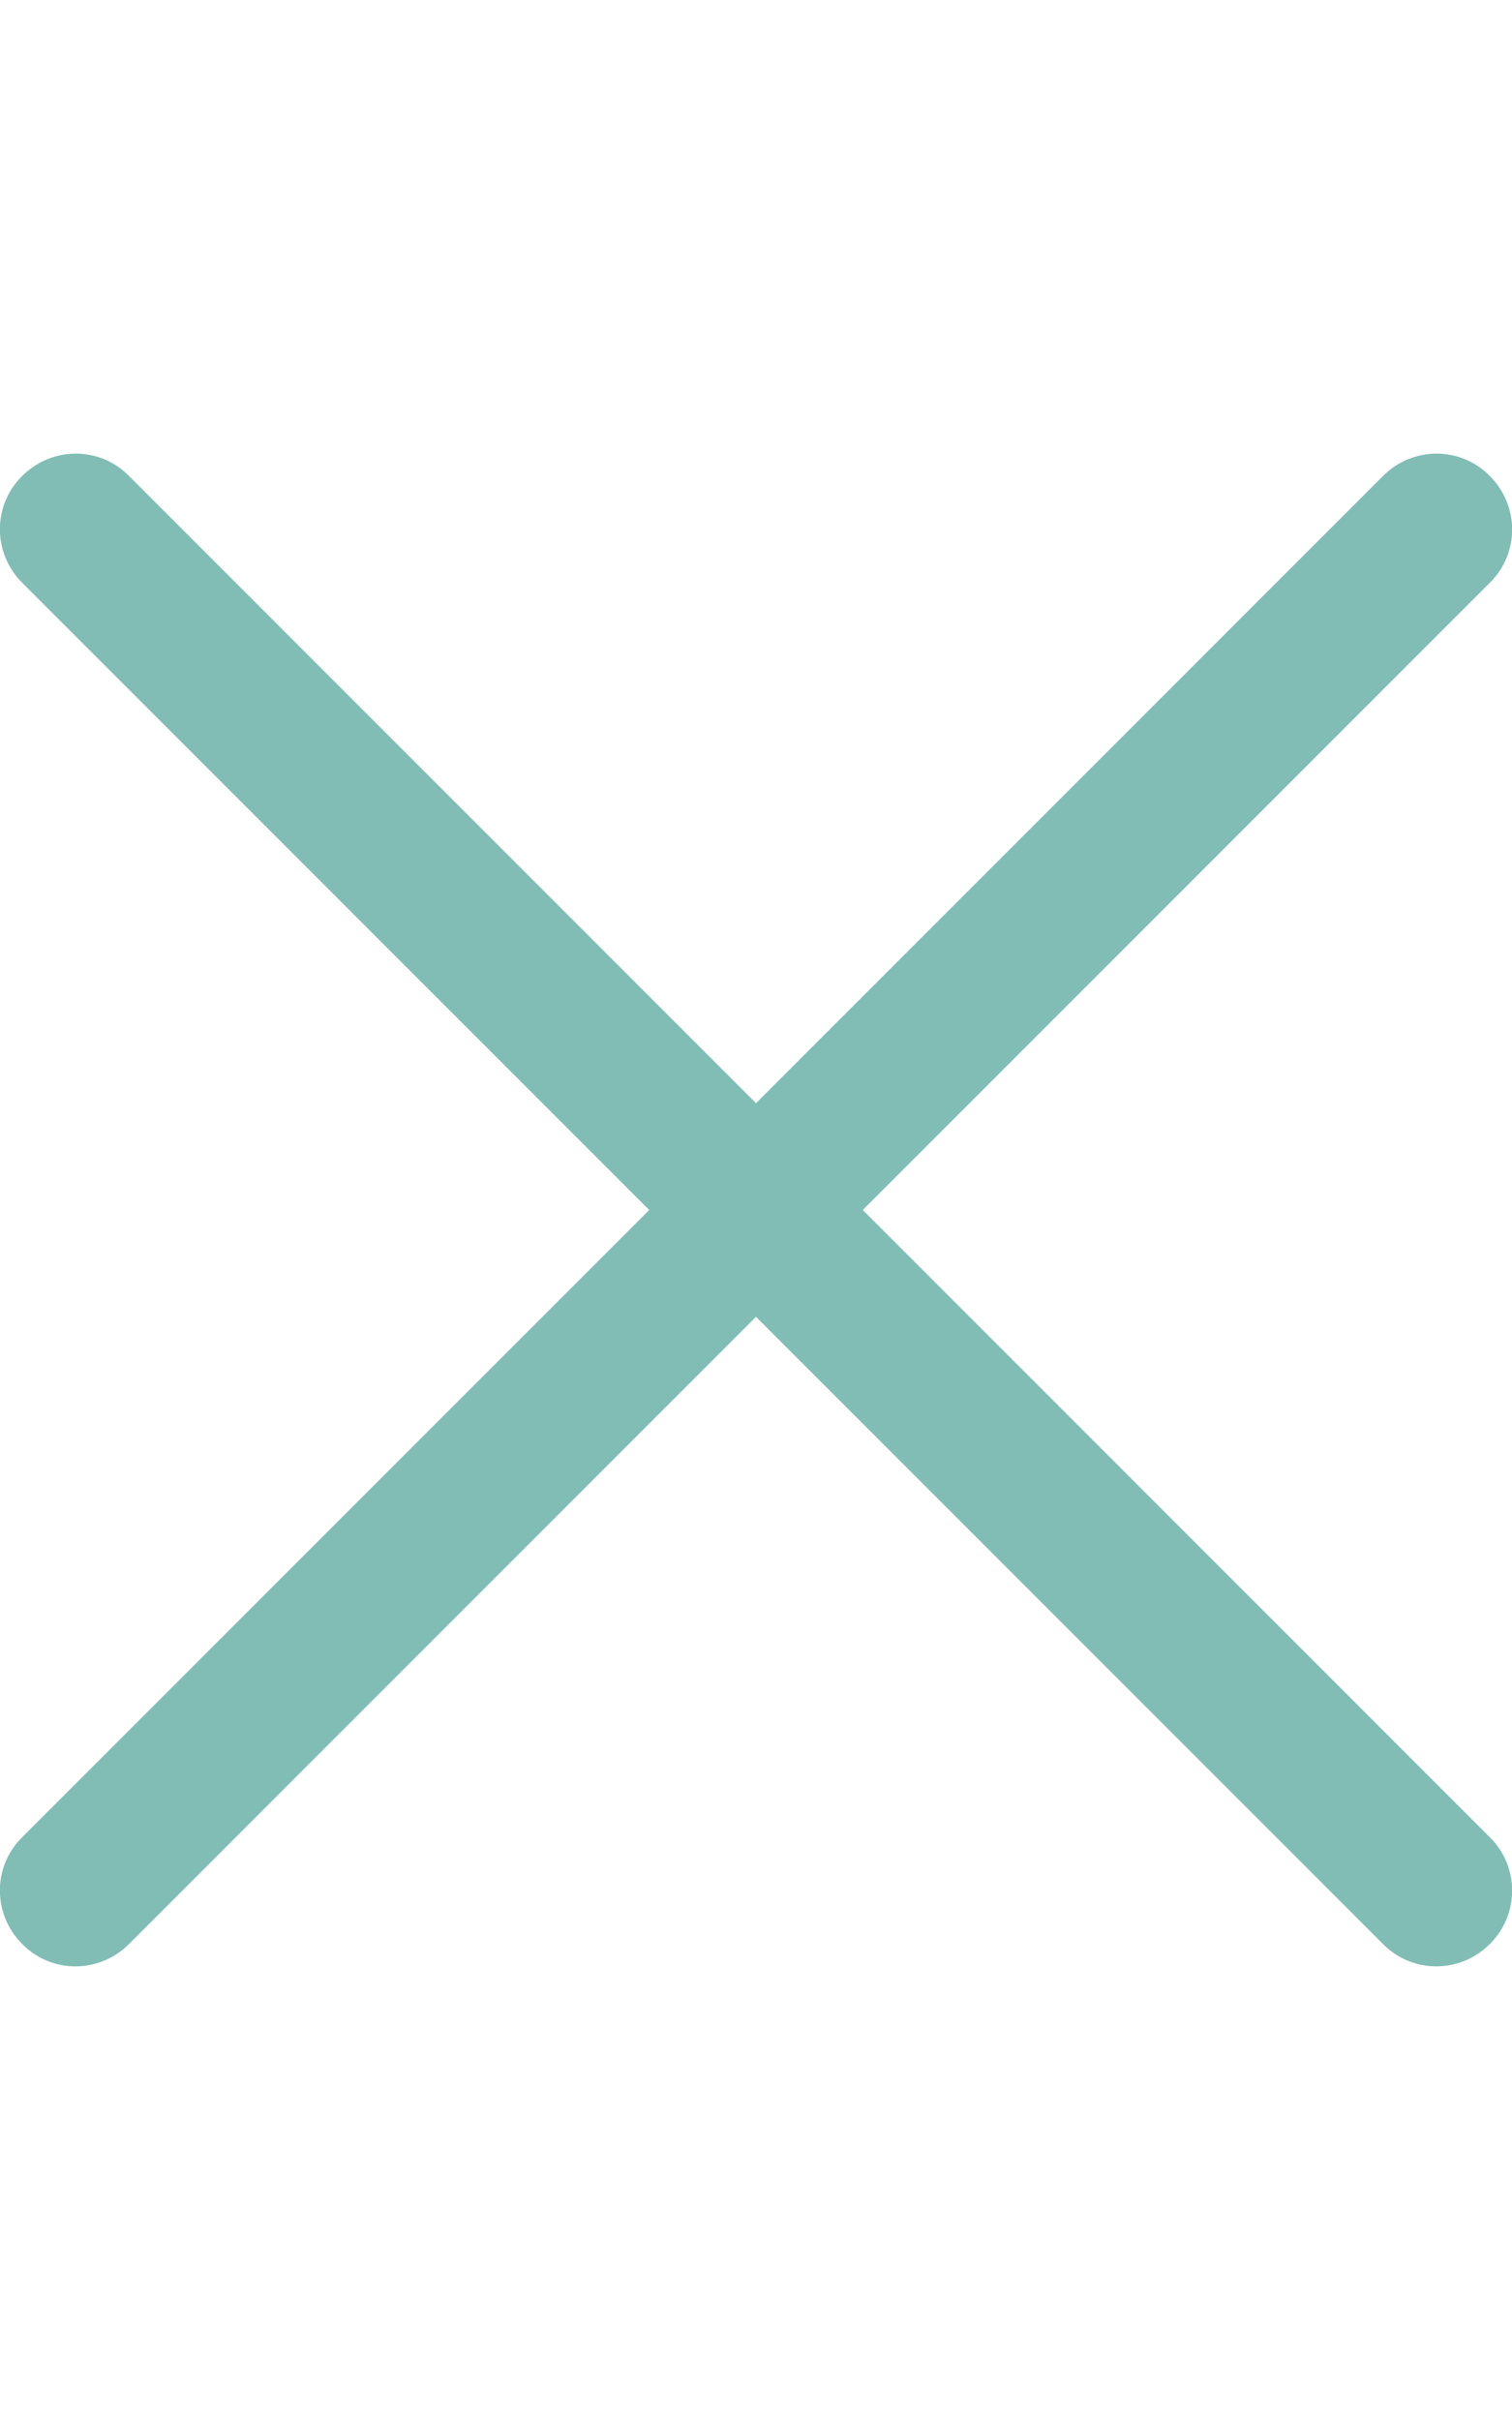 <?xml version="1.0" encoding="utf-8"?>
<!-- Generator: Adobe Illustrator 26.3.1, SVG Export Plug-In . SVG Version: 6.00 Build 0)  -->
<svg version="1.1" id="Ebene_1" xmlns="http://www.w3.org/2000/svg" xmlns:xlink="http://www.w3.org/1999/xlink" x="0px" y="0px"
	 viewBox="0 0 320 512" style="enable-background:new 0 0 320 512;" xml:space="preserve">
<style type="text/css">
	.st0{fill:#81BDB5;}
</style>
<path class="st0" d="M315.3,411.3c-6.3,6.3-16.4,6.3-22.6,0L160,278.6L27.3,411.3c-6.3,6.3-16.4,6.3-22.6,0
	c-6.3-6.3-6.3-16.4,0-22.6L137.4,256L4.7,123.3c-6.3-6.3-6.3-16.4,0-22.6c6.3-6.3,16.4-6.3,22.6,0L160,233.4l132.7-132.7
	c6.3-6.3,16.4-6.3,22.6,0c6.3,6.3,6.3,16.4,0,22.6L182.6,256l132.7,132.7C321.6,394.9,321.6,405.1,315.3,411.3z"/>
</svg>

